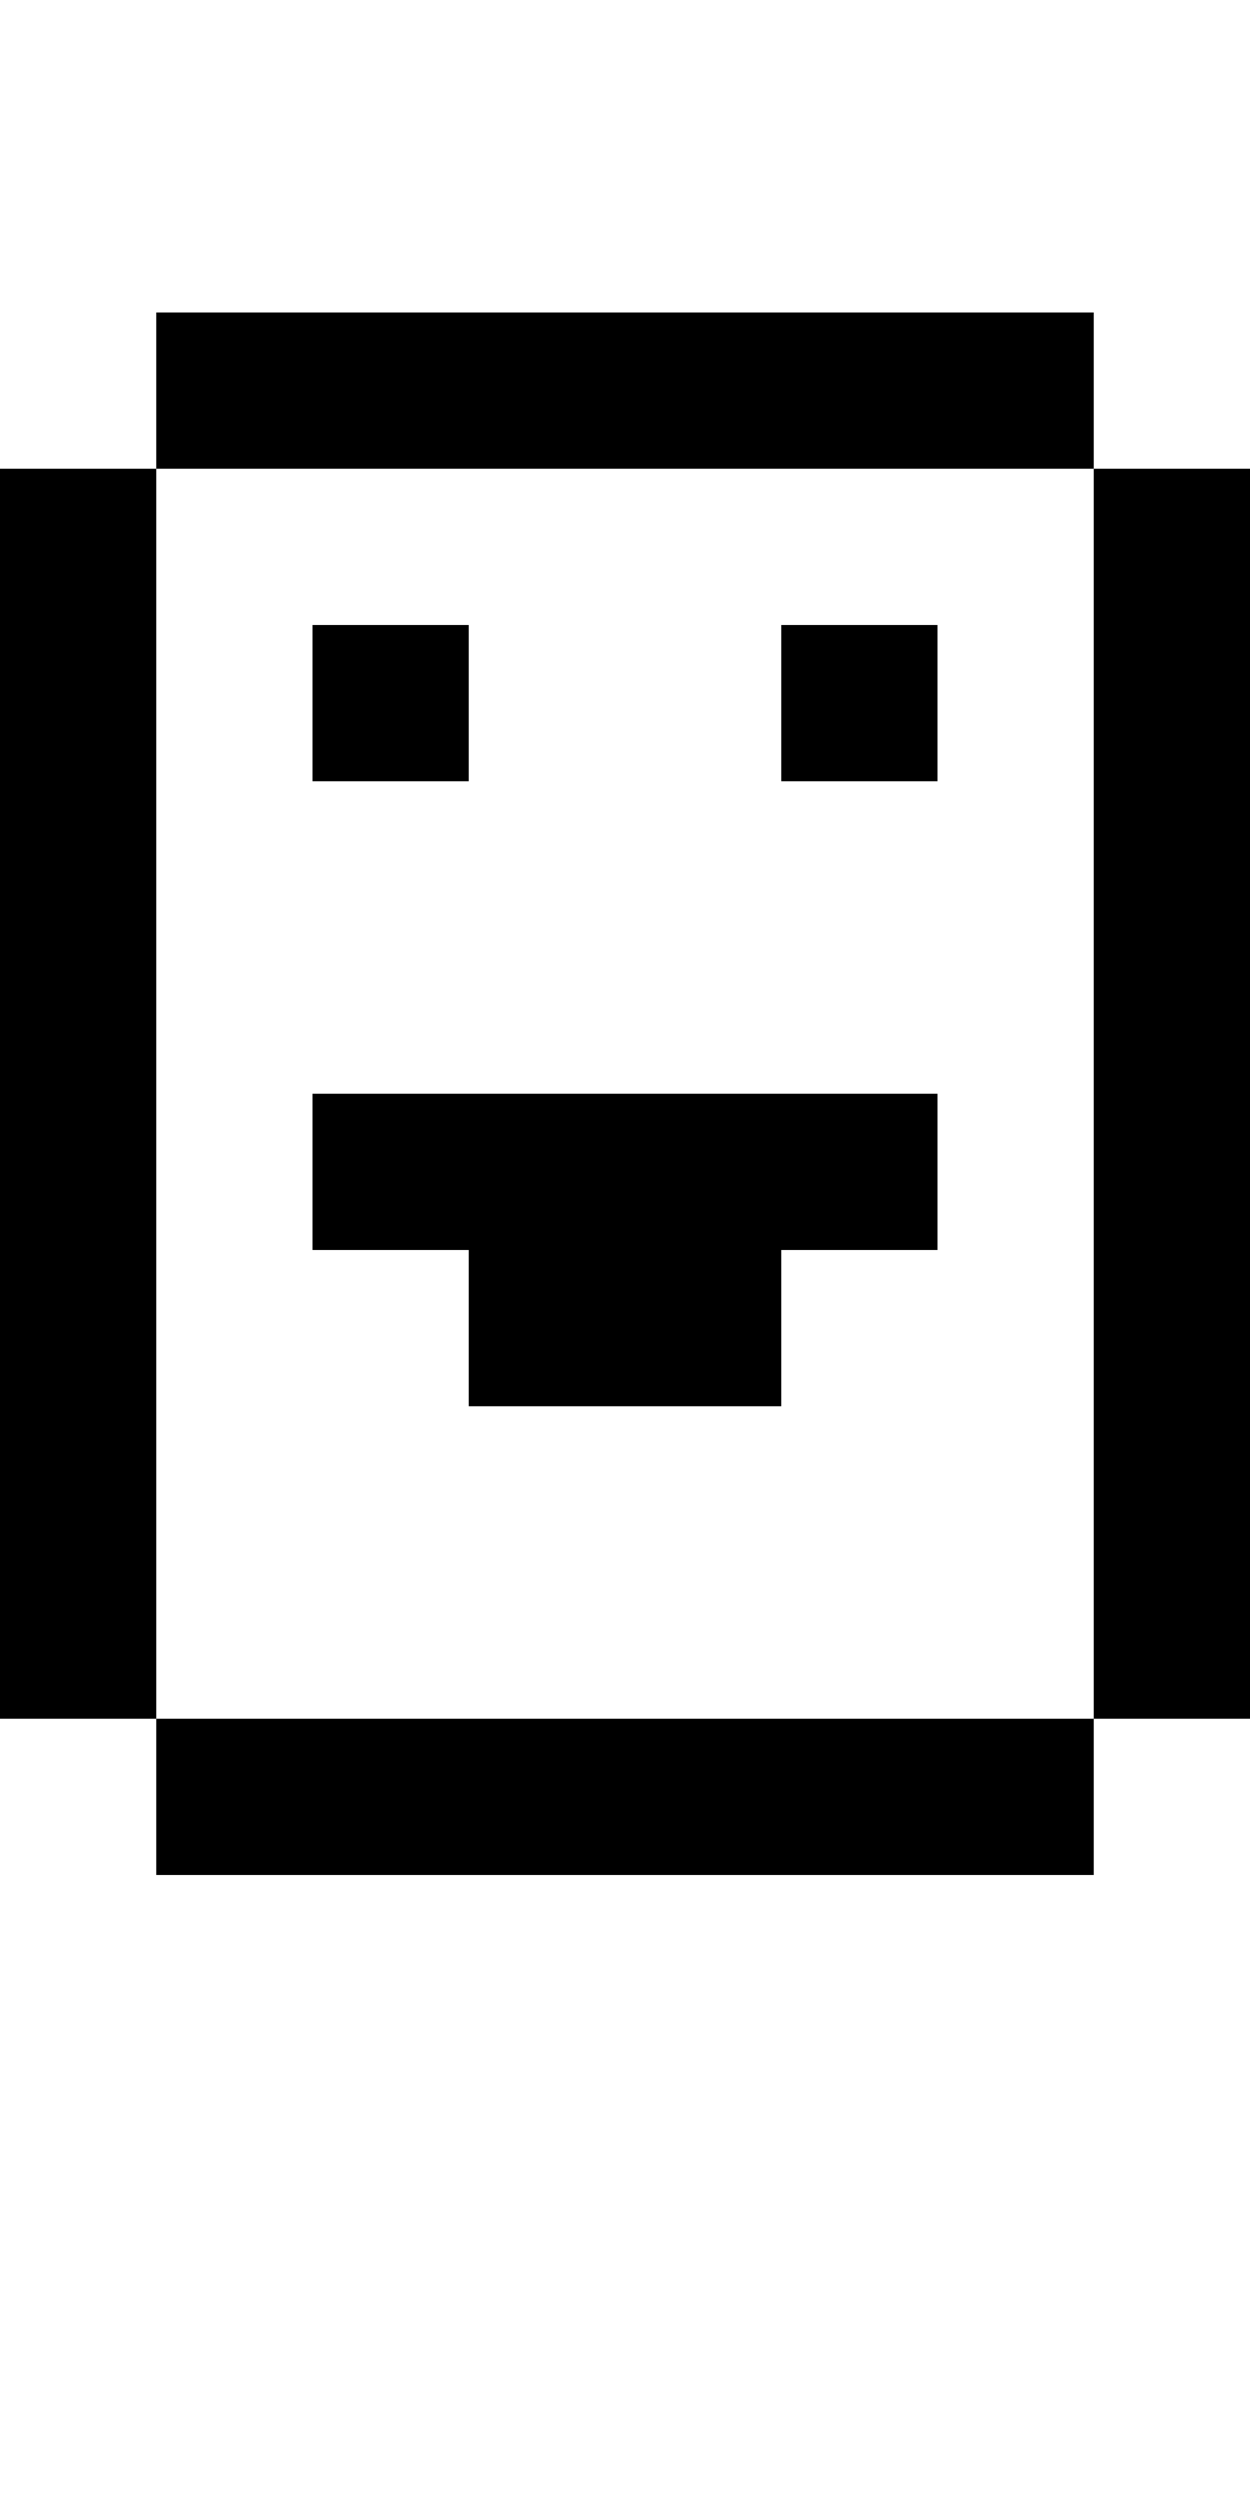 <?xml version="1.0" standalone="no"?>
<!DOCTYPE svg PUBLIC "-//W3C//DTD SVG 20010904//EN"
 "http://www.w3.org/TR/2001/REC-SVG-20010904/DTD/svg10.dtd">
<svg version="1.0" xmlns="http://www.w3.org/2000/svg"
 width="32pt" height="64pt" viewBox="0 0 32 64"
 preserveAspectRatio="xMidYMid meet">
<g transform="translate(0,64) scale(1,-1)"
fill="#000000" stroke="none">
<path d="M4 54 l0 -2 -2 0 -2 0 0 -16 0 -16 2 0 2 0 0 -2 0 -2 12 0 12 0 0 2
0 2 2 0 2 0 0 16 0 16 -2 0 -2 0 0 2 0 2 -12 0 -12 0 0 -2z m24 -18 l0 -16
-12 0 -12 0 0 16 0 16 12 0 12 0 0 -16z"/>
<path d="M8 46 l0 -2 2 0 2 0 0 2 0 2 -2 0 -2 0 0 -2z"/>
<path d="M20 46 l0 -2 2 0 2 0 0 2 0 2 -2 0 -2 0 0 -2z"/>
<path d="M8 34 l0 -2 2 0 2 0 0 -2 0 -2 4 0 4 0 0 2 0 2 2 0 2 0 0 2 0 2 -8 0
-8 0 0 -2z"/>
</g>
</svg>
